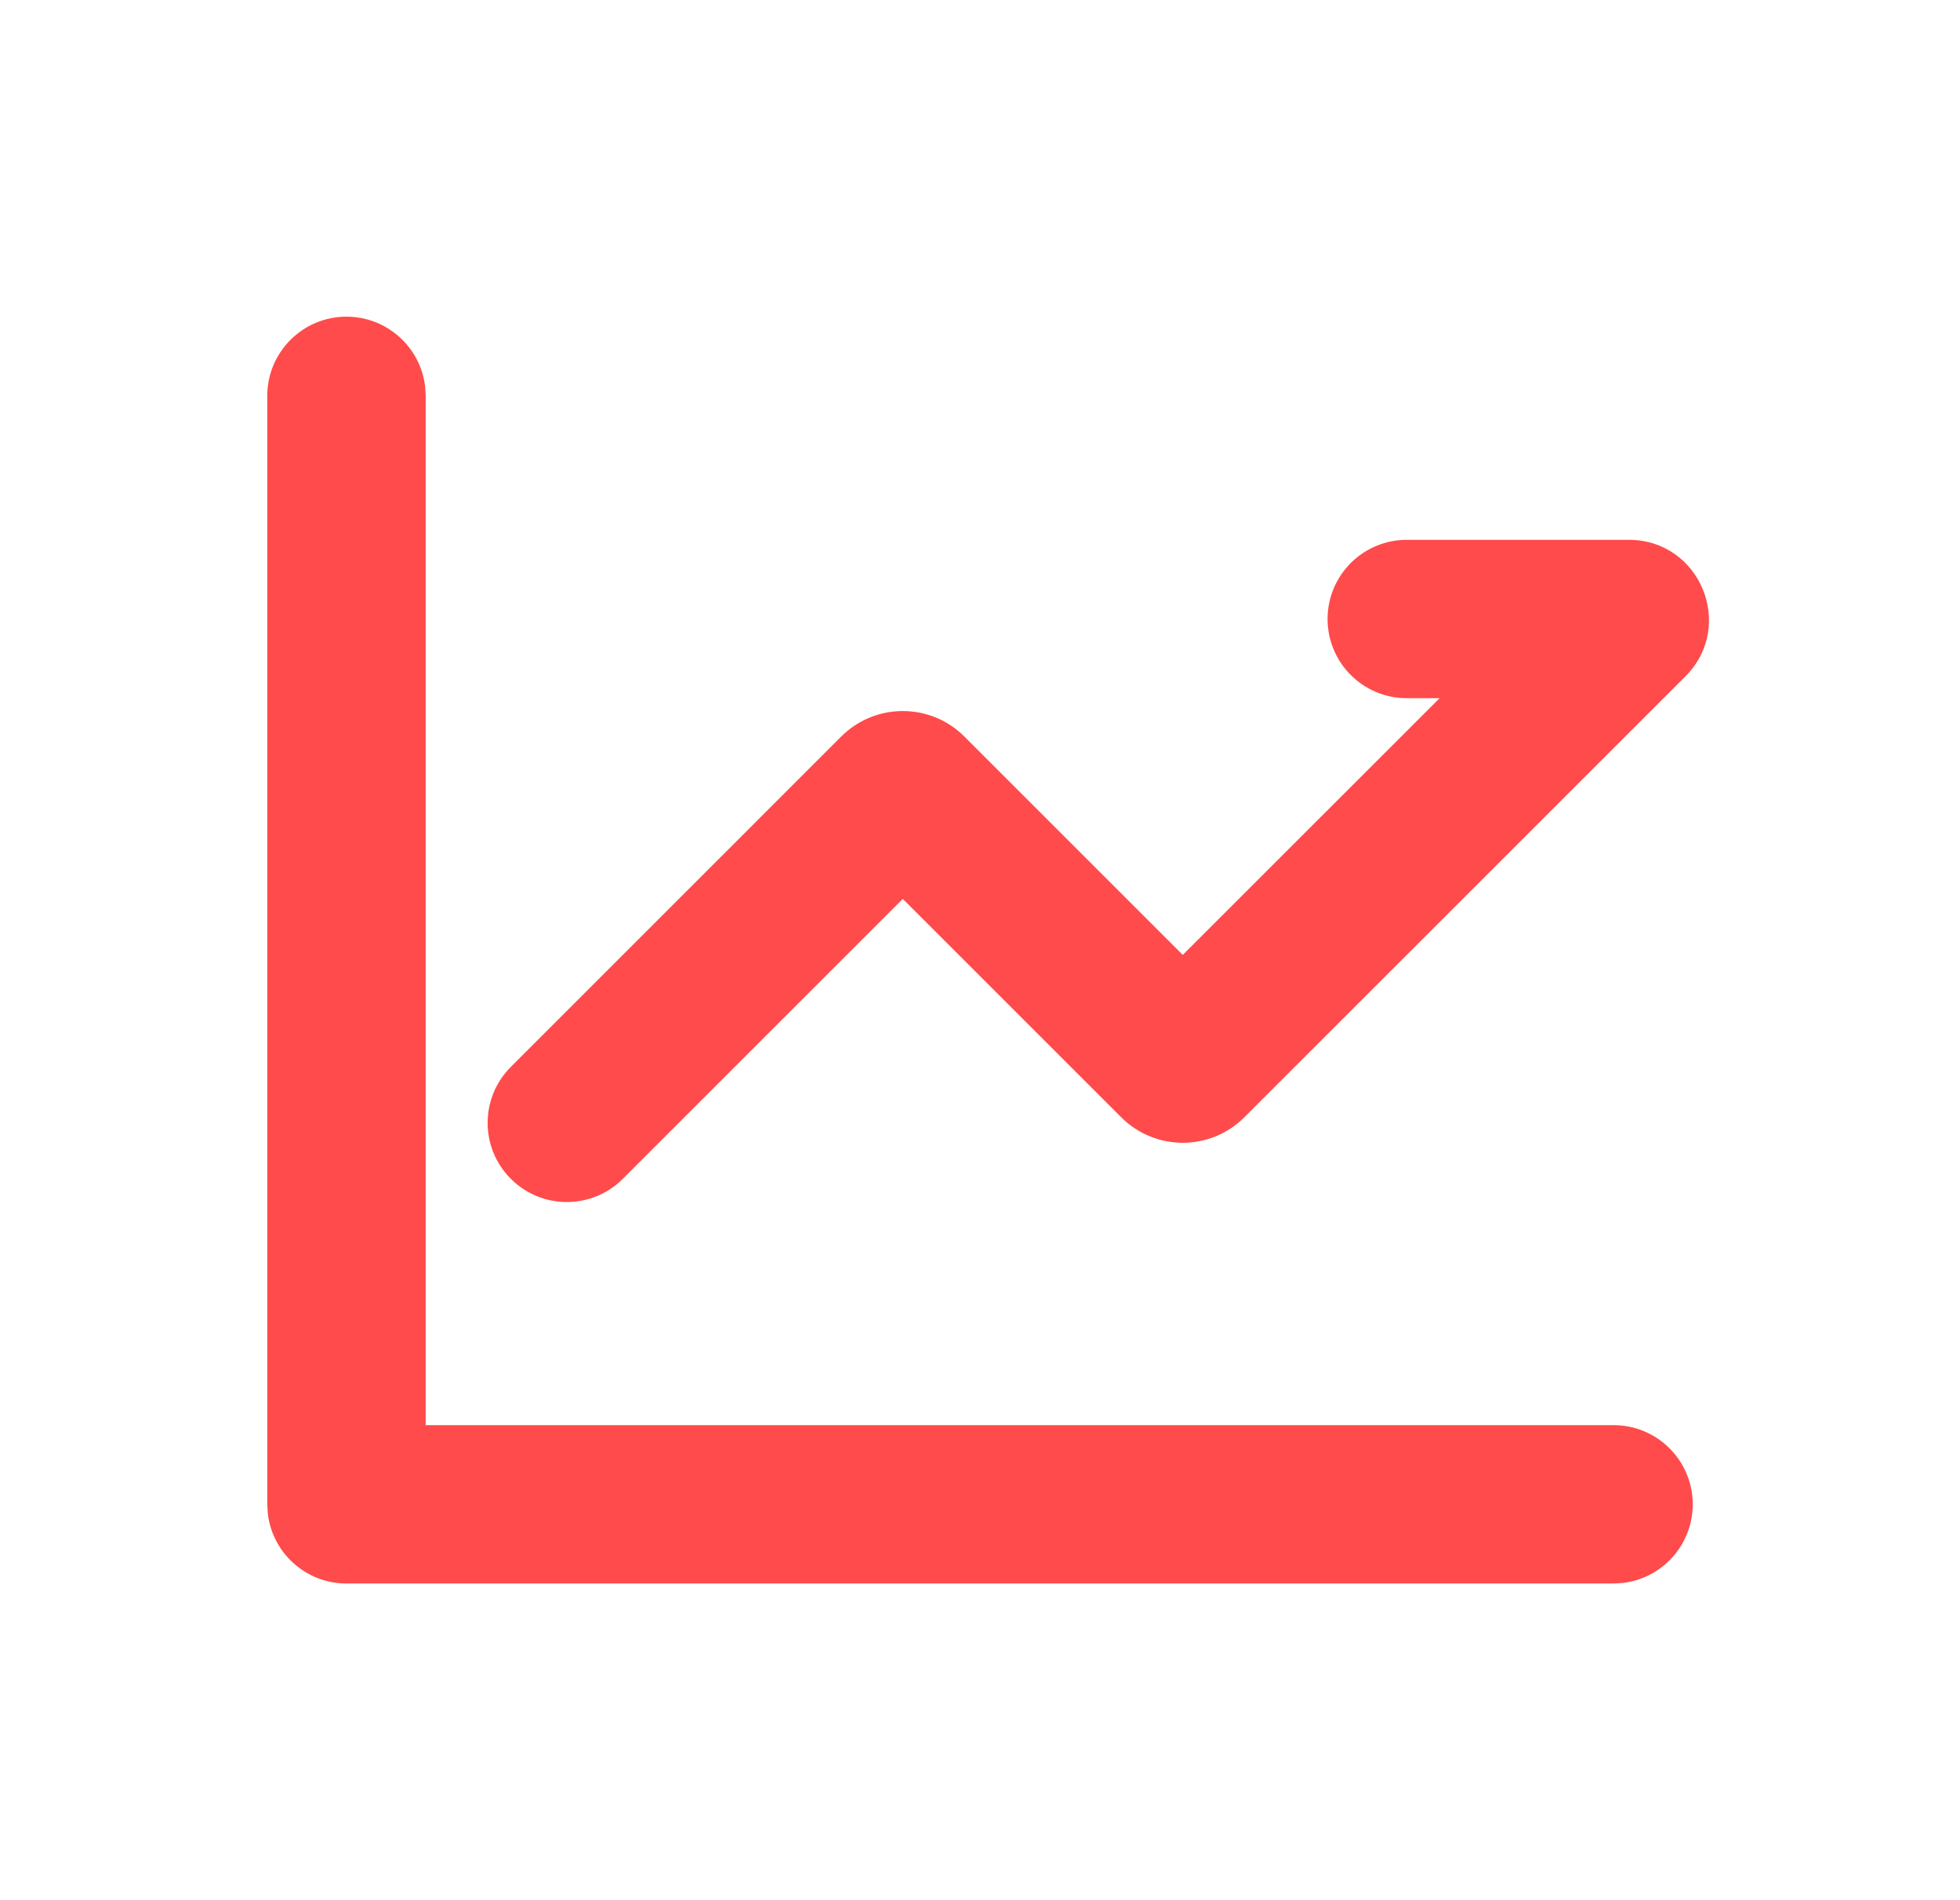 <svg width="33" height="32" viewBox="0 0 33 32" fill="none" xmlns="http://www.w3.org/2000/svg">
<g id="chart_line_line (Mingcute)" clip-path="url(#clip0_9_4122)">
<path id="&#229;&#189;&#162;&#231;&#138;&#182;" d="M5.833 5.333C6.517 5.333 7.081 5.848 7.158 6.511L7.167 6.667V24H27.167C27.903 24 28.5 24.597 28.5 25.333C28.5 26.017 27.985 26.581 27.322 26.658L27.167 26.667H5.833C5.15 26.667 4.586 26.152 4.509 25.489L4.5 25.333V6.667C4.5 5.93 5.097 5.333 5.833 5.333ZM27.425 9.091C28.624 9.091 29.225 10.541 28.377 11.39L20.951 18.815C20.379 19.388 19.45 19.388 18.877 18.815L15.2 15.138L10.486 19.852C9.966 20.373 9.121 20.373 8.601 19.852C8.08 19.332 8.08 18.487 8.601 17.967L14.163 12.404C14.736 11.831 15.665 11.831 16.237 12.404L19.914 16.081L24.238 11.758H23.686C22.949 11.758 22.352 11.161 22.352 10.424C22.352 9.688 22.949 9.091 23.686 9.091H27.425Z" fill="#FF4B4B"/>
</g>
<defs>
<clipPath id="clip0_9_4122">
<rect width="32" height="32" fill="white" transform="translate(0.5)"/>
</clipPath>
</defs>
</svg>
